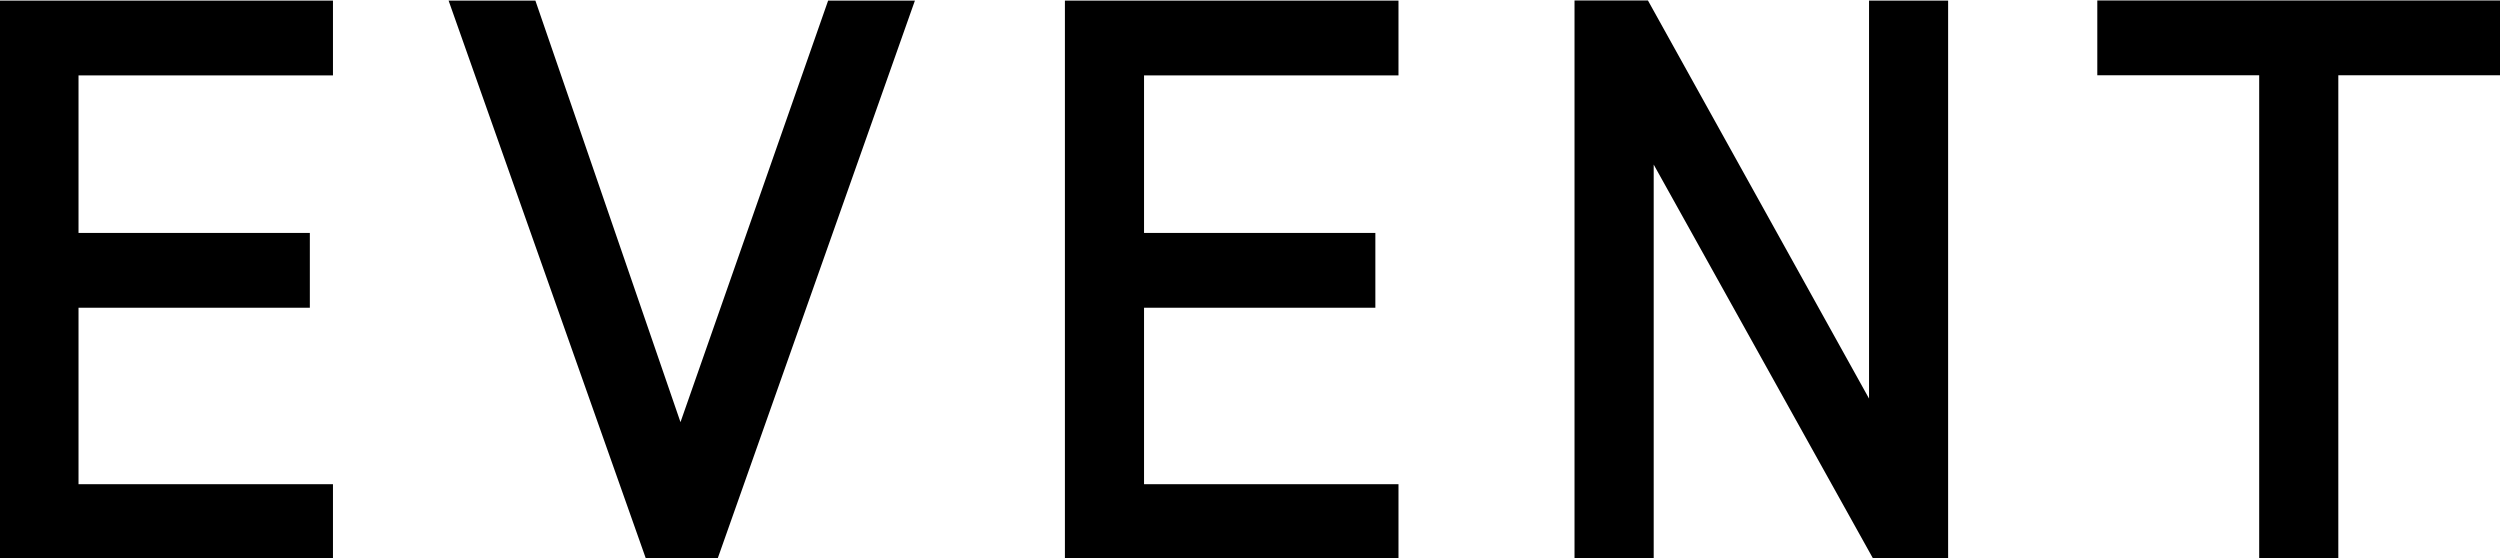 <svg xmlns="http://www.w3.org/2000/svg" width="48.969" height="10.938"><path data-name="nav/event_blk.svg" d="M20.859 10.949h6.534V9.484h-4.984V6.028h4.531V4.563h-4.531V1.477h4.984V.012h-6.534v10.937zm-7.53-2.68L10.487.012h-1.7l3.837 10.852.03.085h1.4L17.859.186l.062-.174h-1.7zm-13.341 2.68h6.534V9.484H1.538V6.028h4.531V4.563H1.538V1.477h4.984V.012H-.012v10.937zm36.623-3.14l-4.332-7.8h-1.438v10.937h1.551V3.224l4.3 7.722h1.467V.012H36.61v7.8zm4.47-7.8v1.465h3.171v9.472h1.55V1.474h3.172V.009h-7.893z" fill-rule="evenodd"/></svg>
